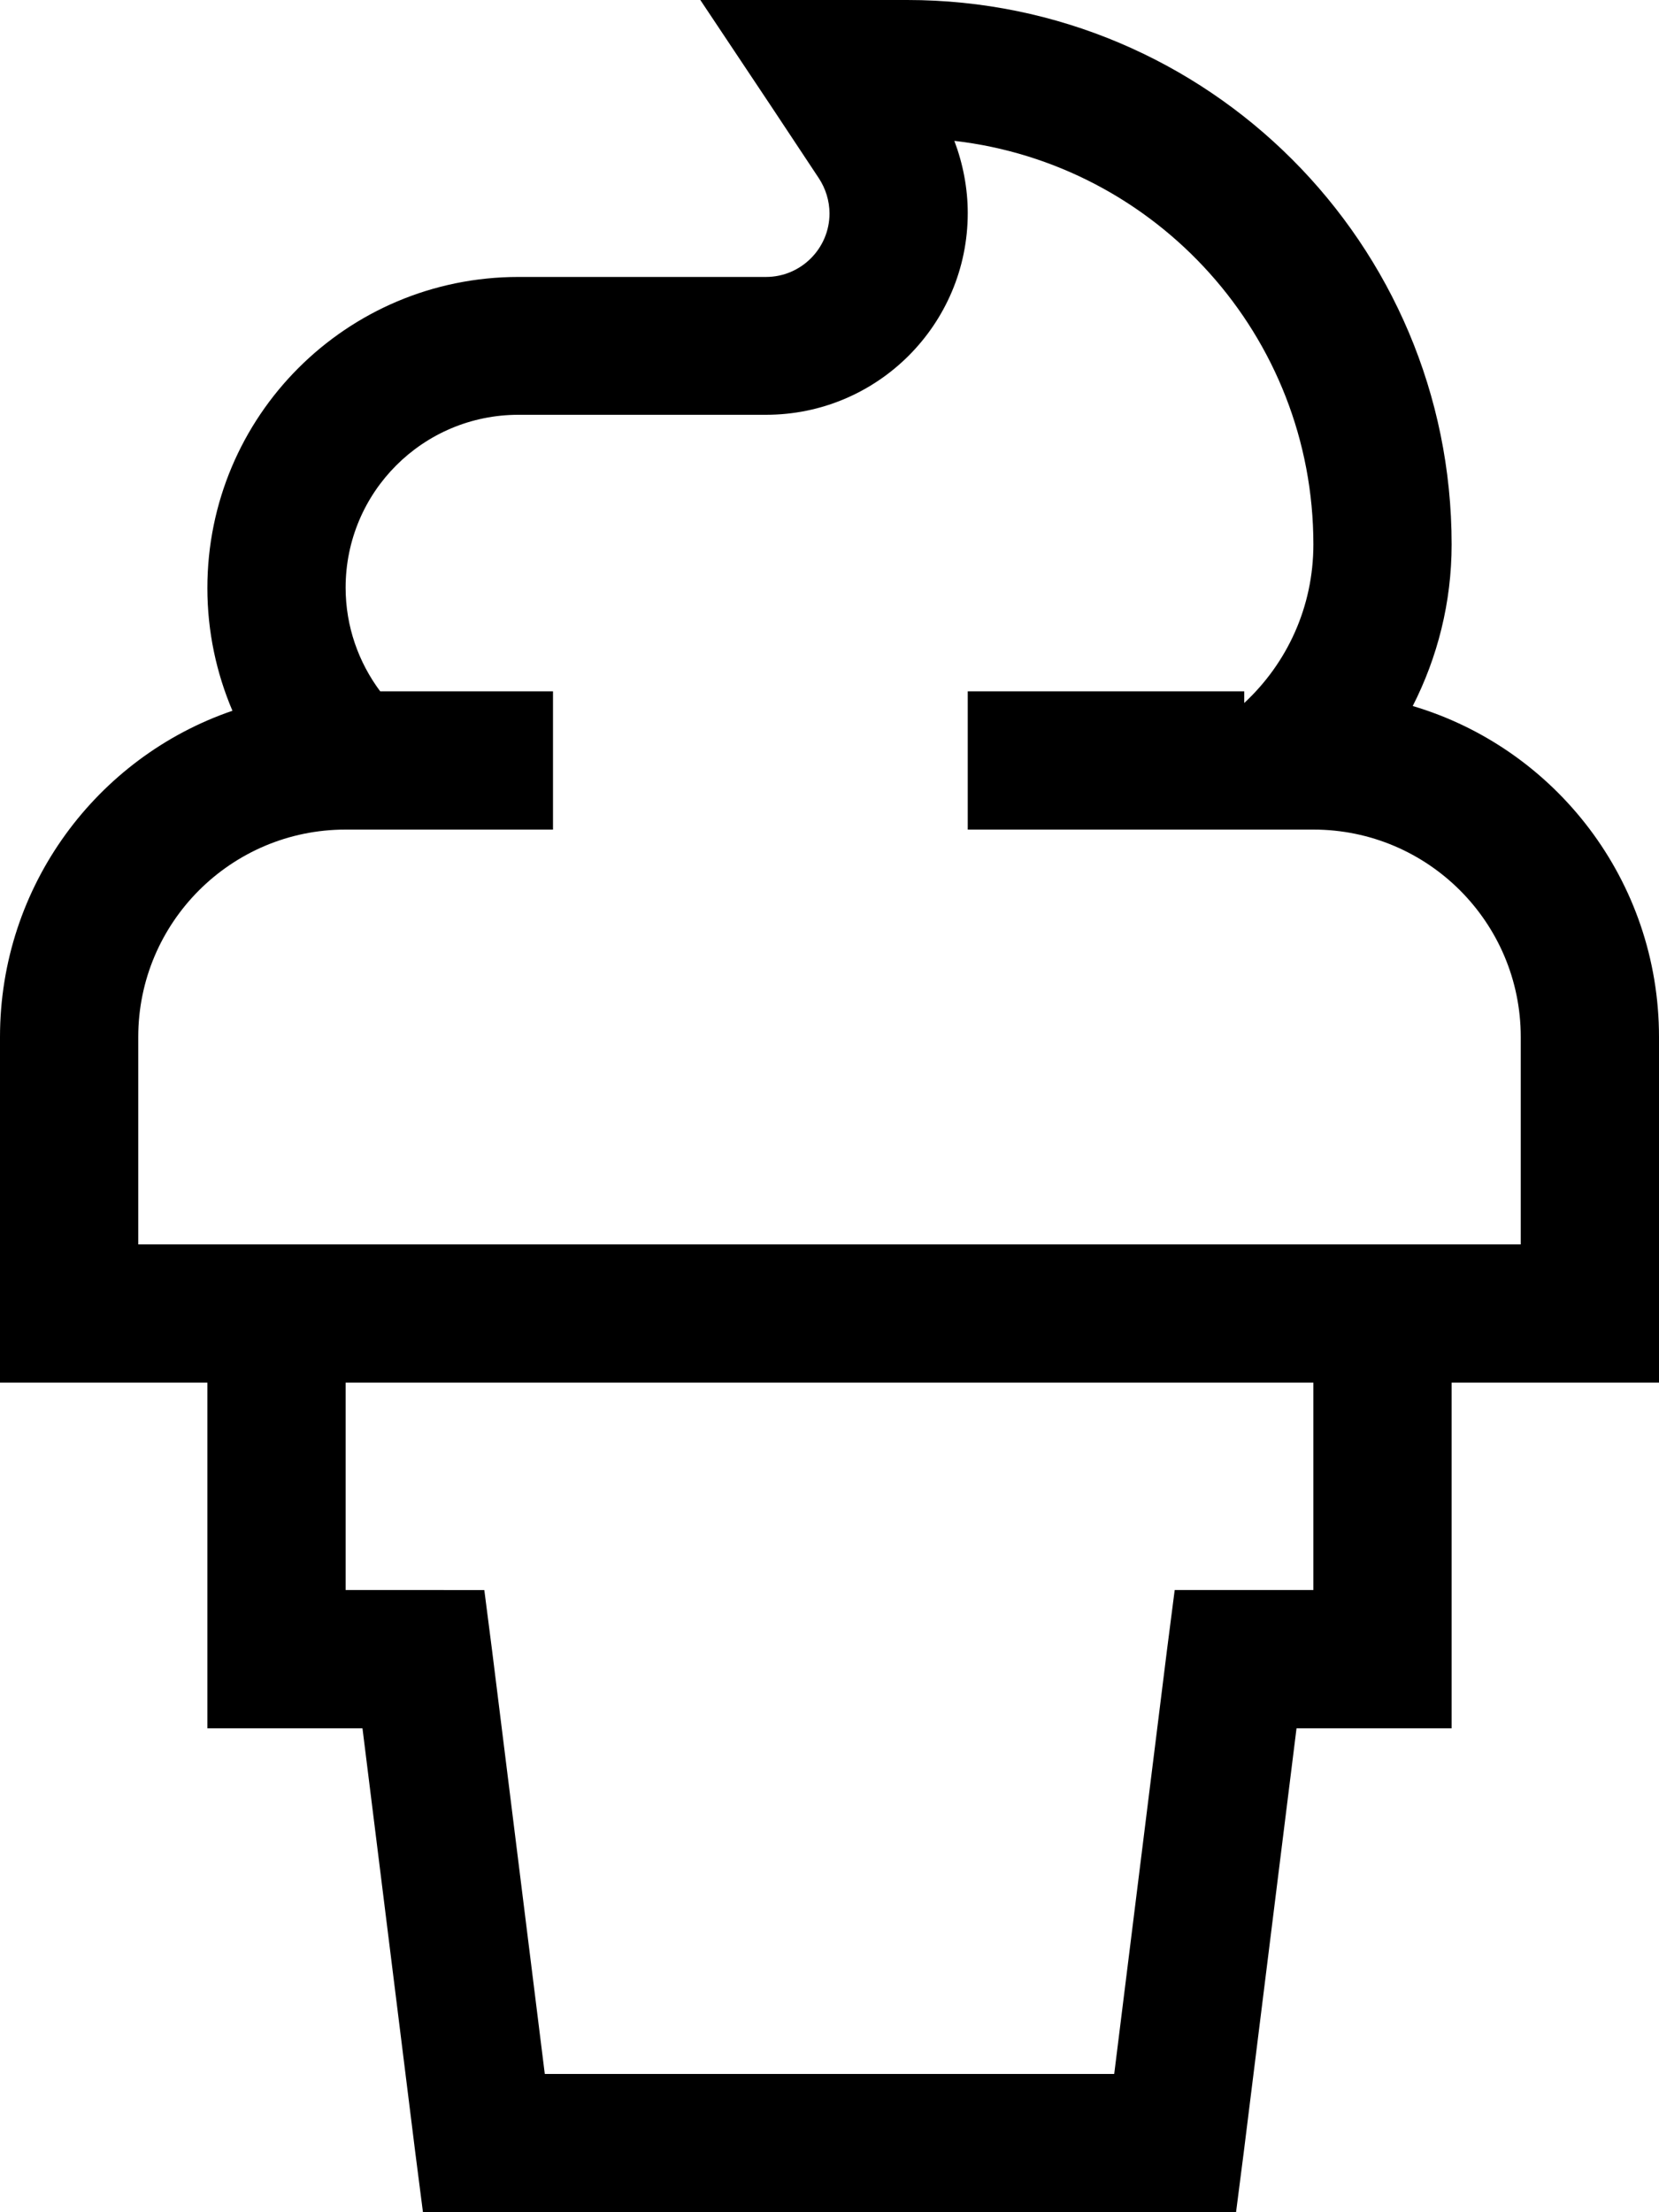 <svg xmlns="http://www.w3.org/2000/svg" viewBox="0 0 384 512"><!--! Font Awesome Pro 6.4.0 by @fontawesome - https://fontawesome.com License - https://fontawesome.com/license (Commercial License) Copyright 2023 Fonticons, Inc. --><path d="M192 0H162.1l16.6 24.9 10.8 16.3c1.6 2.4 2.5 5.3 2.5 8.2c0 8.1-6.6 14.7-14.7 14.7H120c-39.8 0-72 32.2-72 72c0 10.1 2.1 19.7 5.8 28.4C22.5 175.2 0 205 0 240v64 16H16 48v64 16H64 83.9l12.2 98 1.8 14H112 272h14.1l1.8-14 12.2-98H320h16V384 320h32 16V304 240c0-36.2-24-66.8-57-76.6c5.7-11.2 9-23.9 9-37.4C336 56.4 279.6 0 210 0H192zM80 320H304v48H286 271.9l-1.8 14-12.2 98H126.1l-12.2-98-1.8-14H98 80V320zm256-32H320 64 48 32V240c0-26.5 21.5-48 48-48h.8H112h8 8V160H112 88c-5-6.7-8-15-8-24c0-22.1 17.9-40 40-40h57.3C203.1 96 224 75.1 224 49.3c0-5.7-1.1-11.4-3.1-16.7C267.7 38 304 77.8 304 126c0 14.5-6.1 27.5-16 36.7V160H240 224v32h16 14 34 9.1H304c26.5 0 48 21.5 48 48v48H336z"/></svg>